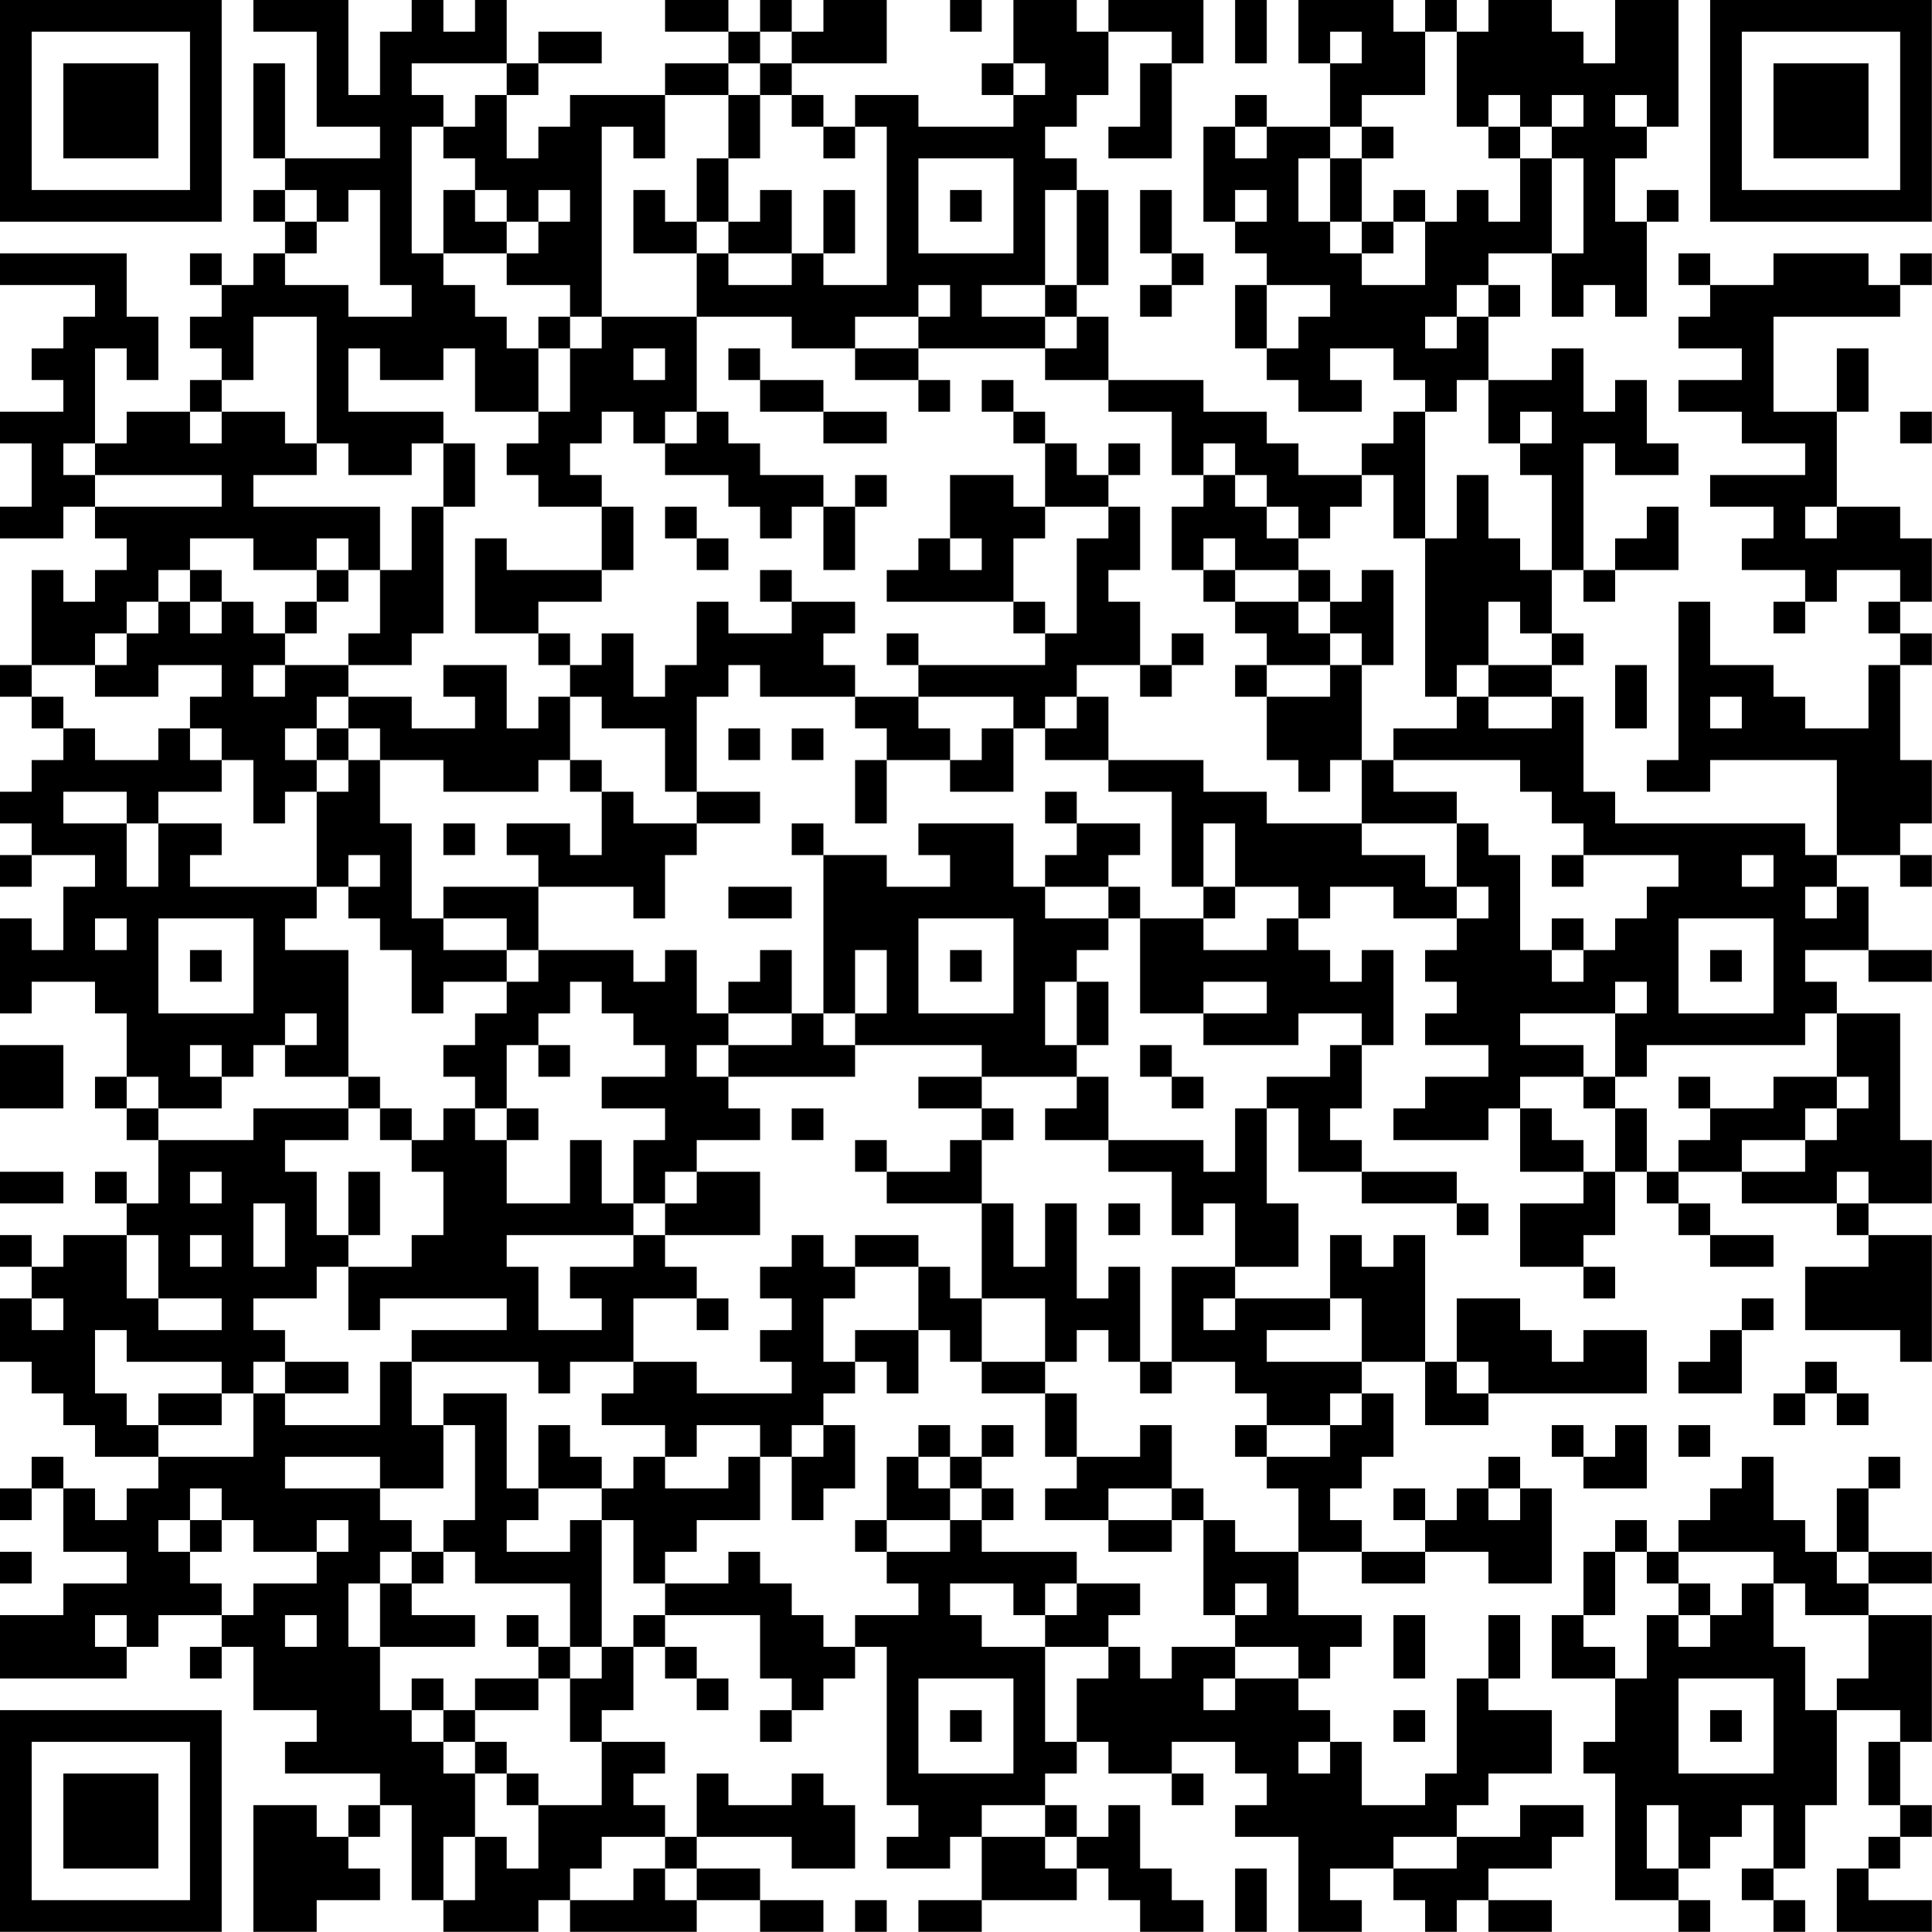 <?xml version="1.0" encoding="UTF-8"?>
<svg xmlns="http://www.w3.org/2000/svg" version="1.1" width="250" height="250" viewBox="0 0 250 250"><rect x="0" y="0" width="250" height="250" fill="#ffffff"/><g transform="scale(4.098)"><g transform="translate(0,0)"><path fill-rule="evenodd" d="M8 0L8 1L10 1L10 4L12 4L12 5L9 5L9 2L8 2L8 5L9 5L9 6L8 6L8 7L9 7L9 8L8 8L8 9L7 9L7 8L6 8L6 9L7 9L7 10L6 10L6 11L7 11L7 12L6 12L6 13L4 13L4 14L3 14L3 11L4 11L4 12L5 12L5 10L4 10L4 8L0 8L0 9L3 9L3 10L2 10L2 11L1 11L1 12L2 12L2 13L0 13L0 14L1 14L1 16L0 16L0 17L2 17L2 16L3 16L3 17L4 17L4 18L3 18L3 19L2 19L2 18L1 18L1 21L0 21L0 22L1 22L1 23L2 23L2 24L1 24L1 25L0 25L0 26L1 26L1 27L0 27L0 28L1 28L1 27L3 27L3 28L2 28L2 30L1 30L1 29L0 29L0 32L1 32L1 31L3 31L3 32L4 32L4 34L3 34L3 35L4 35L4 36L5 36L5 38L4 38L4 37L3 37L3 38L4 38L4 39L2 39L2 40L1 40L1 39L0 39L0 40L1 40L1 41L0 41L0 43L1 43L1 44L2 44L2 45L3 45L3 46L5 46L5 47L4 47L4 48L3 48L3 47L2 47L2 46L1 46L1 47L0 47L0 48L1 48L1 47L2 47L2 49L4 49L4 50L2 50L2 51L0 51L0 53L4 53L4 52L5 52L5 51L7 51L7 52L6 52L6 53L7 53L7 52L8 52L8 54L10 54L10 55L9 55L9 56L12 56L12 57L11 57L11 58L10 58L10 57L8 57L8 61L10 61L10 60L12 60L12 59L11 59L11 58L12 58L12 57L13 57L13 60L14 60L14 61L17 61L17 60L18 60L18 61L22 61L22 60L24 60L24 61L26 61L26 60L24 60L24 59L22 59L22 58L25 58L25 59L27 59L27 57L26 57L26 56L25 56L25 57L23 57L23 56L22 56L22 58L21 58L21 57L20 57L20 56L21 56L21 55L19 55L19 54L20 54L20 52L21 52L21 53L22 53L22 54L23 54L23 53L22 53L22 52L21 52L21 51L24 51L24 53L25 53L25 54L24 54L24 55L25 55L25 54L26 54L26 53L27 53L27 52L28 52L28 57L29 57L29 58L28 58L28 59L30 59L30 58L31 58L31 60L29 60L29 61L31 61L31 60L34 60L34 59L35 59L35 60L36 60L36 61L38 61L38 60L37 60L37 59L36 59L36 57L35 57L35 58L34 58L34 57L33 57L33 56L34 56L34 55L35 55L35 56L37 56L37 57L38 57L38 56L37 56L37 55L39 55L39 56L40 56L40 57L39 57L39 58L41 58L41 61L43 61L43 60L42 60L42 59L44 59L44 60L45 60L45 61L46 61L46 60L47 60L47 61L49 61L49 60L47 60L47 59L49 59L49 58L50 58L50 57L48 57L48 58L46 58L46 57L47 57L47 56L49 56L49 54L47 54L47 53L48 53L48 51L47 51L47 53L46 53L46 56L45 56L45 57L43 57L43 55L42 55L42 54L41 54L41 53L42 53L42 52L43 52L43 51L41 51L41 49L43 49L43 50L45 50L45 49L47 49L47 50L49 50L49 47L48 47L48 46L47 46L47 47L46 47L46 48L45 48L45 47L44 47L44 48L45 48L45 49L43 49L43 48L42 48L42 47L43 47L43 46L44 46L44 44L43 44L43 43L45 43L45 45L47 45L47 44L52 44L52 42L50 42L50 43L49 43L49 42L48 42L48 41L46 41L46 43L45 43L45 39L44 39L44 40L43 40L43 39L42 39L42 41L39 41L39 40L41 40L41 38L40 38L40 35L41 35L41 37L43 37L43 38L46 38L46 39L47 39L47 38L46 38L46 37L43 37L43 36L42 36L42 35L43 35L43 33L44 33L44 30L43 30L43 31L42 31L42 30L41 30L41 29L42 29L42 28L44 28L44 29L46 29L46 30L45 30L45 31L46 31L46 32L45 32L45 33L47 33L47 34L45 34L45 35L44 35L44 36L47 36L47 35L48 35L48 37L50 37L50 38L48 38L48 40L50 40L50 41L51 41L51 40L50 40L50 39L51 39L51 37L52 37L52 38L53 38L53 39L54 39L54 40L56 40L56 39L54 39L54 38L53 38L53 37L55 37L55 38L58 38L58 39L59 39L59 40L57 40L57 42L60 42L60 43L61 43L61 39L59 39L59 38L61 38L61 36L60 36L60 32L58 32L58 31L57 31L57 30L59 30L59 31L61 31L61 30L59 30L59 28L58 28L58 27L60 27L60 28L61 28L61 27L60 27L60 26L61 26L61 24L60 24L60 21L61 21L61 20L60 20L60 19L61 19L61 17L60 17L60 16L58 16L58 13L59 13L59 11L58 11L58 13L56 13L56 10L60 10L60 9L61 9L61 8L60 8L60 9L59 9L59 8L56 8L56 9L54 9L54 8L53 8L53 9L54 9L54 10L53 10L53 11L55 11L55 12L53 12L53 13L55 13L55 14L57 14L57 15L54 15L54 16L56 16L56 17L55 17L55 18L57 18L57 19L56 19L56 20L57 20L57 19L58 19L58 18L60 18L60 19L59 19L59 20L60 20L60 21L59 21L59 23L57 23L57 22L56 22L56 21L54 21L54 19L53 19L53 24L52 24L52 25L54 25L54 24L58 24L58 27L57 27L57 26L51 26L51 25L50 25L50 22L49 22L49 21L50 21L50 20L49 20L49 18L50 18L50 19L51 19L51 18L53 18L53 16L52 16L52 17L51 17L51 18L50 18L50 14L51 14L51 15L53 15L53 14L52 14L52 12L51 12L51 13L50 13L50 11L49 11L49 12L47 12L47 10L48 10L48 9L47 9L47 8L49 8L49 10L50 10L50 9L51 9L51 10L52 10L52 7L53 7L53 6L52 6L52 7L51 7L51 5L52 5L52 4L53 4L53 0L51 0L51 2L50 2L50 1L49 1L49 0L47 0L47 1L46 1L46 0L45 0L45 1L44 1L44 0L41 0L41 2L42 2L42 4L40 4L40 3L39 3L39 4L38 4L38 7L39 7L39 8L40 8L40 9L39 9L39 11L40 11L40 12L41 12L41 13L43 13L43 12L42 12L42 11L44 11L44 12L45 12L45 13L44 13L44 14L43 14L43 15L41 15L41 14L40 14L40 13L38 13L38 12L35 12L35 10L34 10L34 9L35 9L35 6L34 6L34 5L33 5L33 4L34 4L34 3L35 3L35 1L37 1L37 2L36 2L36 4L35 4L35 5L37 5L37 2L38 2L38 0L35 0L35 1L34 1L34 0L32 0L32 2L31 2L31 3L32 3L32 4L29 4L29 3L27 3L27 4L26 4L26 3L25 3L25 2L28 2L28 0L26 0L26 1L25 1L25 0L24 0L24 1L23 1L23 0L21 0L21 1L23 1L23 2L21 2L21 3L18 3L18 4L17 4L17 5L16 5L16 3L17 3L17 2L19 2L19 1L17 1L17 2L16 2L16 0L15 0L15 1L14 1L14 0L13 0L13 1L12 1L12 3L11 3L11 0ZM30 0L30 1L31 1L31 0ZM39 0L39 2L40 2L40 0ZM24 1L24 2L23 2L23 3L21 3L21 5L20 5L20 4L19 4L19 10L18 10L18 9L16 9L16 8L17 8L17 7L18 7L18 6L17 6L17 7L16 7L16 6L15 6L15 5L14 5L14 4L15 4L15 3L16 3L16 2L13 2L13 3L14 3L14 4L13 4L13 8L14 8L14 9L15 9L15 10L16 10L16 11L17 11L17 13L15 13L15 11L14 11L14 12L12 12L12 11L11 11L11 13L14 13L14 14L13 14L13 15L11 15L11 14L10 14L10 10L8 10L8 12L7 12L7 13L6 13L6 14L7 14L7 13L9 13L9 14L10 14L10 15L8 15L8 16L12 16L12 18L11 18L11 17L10 17L10 18L8 18L8 17L6 17L6 18L5 18L5 19L4 19L4 20L3 20L3 21L1 21L1 22L2 22L2 23L3 23L3 24L5 24L5 23L6 23L6 24L7 24L7 25L5 25L5 26L4 26L4 25L2 25L2 26L4 26L4 28L5 28L5 26L7 26L7 27L6 27L6 28L10 28L10 29L9 29L9 30L11 30L11 34L9 34L9 33L10 33L10 32L9 32L9 33L8 33L8 34L7 34L7 33L6 33L6 34L7 34L7 35L5 35L5 34L4 34L4 35L5 35L5 36L8 36L8 35L11 35L11 36L9 36L9 37L10 37L10 39L11 39L11 40L10 40L10 41L8 41L8 42L9 42L9 43L8 43L8 44L7 44L7 43L4 43L4 42L3 42L3 44L4 44L4 45L5 45L5 46L8 46L8 44L9 44L9 45L12 45L12 43L13 43L13 45L14 45L14 47L12 47L12 46L9 46L9 47L12 47L12 48L13 48L13 49L12 49L12 50L11 50L11 52L12 52L12 54L13 54L13 55L14 55L14 56L15 56L15 58L14 58L14 60L15 60L15 58L16 58L16 59L17 59L17 57L19 57L19 55L18 55L18 53L19 53L19 52L20 52L20 51L21 51L21 50L23 50L23 49L24 49L24 50L25 50L25 51L26 51L26 52L27 52L27 51L29 51L29 50L28 50L28 49L30 49L30 48L31 48L31 49L34 49L34 50L33 50L33 51L32 51L32 50L30 50L30 51L31 51L31 52L33 52L33 55L34 55L34 53L35 53L35 52L36 52L36 53L37 53L37 52L39 52L39 53L38 53L38 54L39 54L39 53L41 53L41 52L39 52L39 51L40 51L40 50L39 50L39 51L38 51L38 48L39 48L39 49L41 49L41 47L40 47L40 46L42 46L42 45L43 45L43 44L42 44L42 45L40 45L40 44L39 44L39 43L37 43L37 40L39 40L39 38L38 38L38 39L37 39L37 37L35 37L35 36L38 36L38 37L39 37L39 35L40 35L40 34L42 34L42 33L43 33L43 32L41 32L41 33L38 33L38 32L40 32L40 31L38 31L38 32L36 32L36 29L38 29L38 30L40 30L40 29L41 29L41 28L39 28L39 26L38 26L38 28L37 28L37 25L35 25L35 24L38 24L38 25L40 25L40 26L43 26L43 27L45 27L45 28L46 28L46 29L47 29L47 28L46 28L46 26L47 26L47 27L48 27L48 30L49 30L49 31L50 31L50 30L51 30L51 29L52 29L52 28L53 28L53 27L50 27L50 26L49 26L49 25L48 25L48 24L44 24L44 23L46 23L46 22L47 22L47 23L49 23L49 22L47 22L47 21L49 21L49 20L48 20L48 19L47 19L47 21L46 21L46 22L45 22L45 17L46 17L46 15L47 15L47 17L48 17L48 18L49 18L49 15L48 15L48 14L49 14L49 13L48 13L48 14L47 14L47 12L46 12L46 13L45 13L45 17L44 17L44 15L43 15L43 16L42 16L42 17L41 17L41 16L40 16L40 15L39 15L39 14L38 14L38 15L37 15L37 13L35 13L35 12L33 12L33 11L34 11L34 10L33 10L33 9L34 9L34 6L33 6L33 9L31 9L31 10L33 10L33 11L29 11L29 10L30 10L30 9L29 9L29 10L27 10L27 11L25 11L25 10L22 10L22 8L23 8L23 9L25 9L25 8L26 8L26 9L28 9L28 4L27 4L27 5L26 5L26 4L25 4L25 3L24 3L24 2L25 2L25 1ZM42 1L42 2L43 2L43 1ZM45 1L45 3L43 3L43 4L42 4L42 5L41 5L41 7L42 7L42 8L43 8L43 9L45 9L45 7L46 7L46 6L47 6L47 7L48 7L48 5L49 5L49 8L50 8L50 5L49 5L49 4L50 4L50 3L49 3L49 4L48 4L48 3L47 3L47 4L46 4L46 1ZM32 2L32 3L33 3L33 2ZM23 3L23 5L22 5L22 7L21 7L21 6L20 6L20 8L22 8L22 7L23 7L23 8L25 8L25 6L24 6L24 7L23 7L23 5L24 5L24 3ZM51 3L51 4L52 4L52 3ZM39 4L39 5L40 5L40 4ZM43 4L43 5L42 5L42 7L43 7L43 8L44 8L44 7L45 7L45 6L44 6L44 7L43 7L43 5L44 5L44 4ZM47 4L47 5L48 5L48 4ZM29 5L29 8L32 8L32 5ZM9 6L9 7L10 7L10 8L9 8L9 9L11 9L11 10L13 10L13 9L12 9L12 6L11 6L11 7L10 7L10 6ZM14 6L14 8L16 8L16 7L15 7L15 6ZM26 6L26 8L27 8L27 6ZM30 6L30 7L31 7L31 6ZM36 6L36 8L37 8L37 9L36 9L36 10L37 10L37 9L38 9L38 8L37 8L37 6ZM39 6L39 7L40 7L40 6ZM40 9L40 11L41 11L41 10L42 10L42 9ZM46 9L46 10L45 10L45 11L46 11L46 10L47 10L47 9ZM17 10L17 11L18 11L18 13L17 13L17 14L16 14L16 15L17 15L17 16L19 16L19 18L16 18L16 17L15 17L15 20L17 20L17 21L18 21L18 22L17 22L17 23L16 23L16 21L14 21L14 22L15 22L15 23L13 23L13 22L11 22L11 21L13 21L13 20L14 20L14 16L15 16L15 14L14 14L14 16L13 16L13 18L12 18L12 20L11 20L11 21L9 21L9 20L10 20L10 19L11 19L11 18L10 18L10 19L9 19L9 20L8 20L8 19L7 19L7 18L6 18L6 19L5 19L5 20L4 20L4 21L3 21L3 22L5 22L5 21L7 21L7 22L6 22L6 23L7 23L7 24L8 24L8 26L9 26L9 25L10 25L10 28L11 28L11 29L12 29L12 30L13 30L13 32L14 32L14 31L16 31L16 32L15 32L15 33L14 33L14 34L15 34L15 35L14 35L14 36L13 36L13 35L12 35L12 34L11 34L11 35L12 35L12 36L13 36L13 37L14 37L14 39L13 39L13 40L11 40L11 42L12 42L12 41L16 41L16 42L13 42L13 43L17 43L17 44L18 44L18 43L20 43L20 44L19 44L19 45L21 45L21 46L20 46L20 47L19 47L19 46L18 46L18 45L17 45L17 47L16 47L16 44L14 44L14 45L15 45L15 48L14 48L14 49L13 49L13 50L12 50L12 52L15 52L15 51L13 51L13 50L14 50L14 49L15 49L15 50L18 50L18 52L17 52L17 51L16 51L16 52L17 52L17 53L15 53L15 54L14 54L14 53L13 53L13 54L14 54L14 55L15 55L15 56L16 56L16 57L17 57L17 56L16 56L16 55L15 55L15 54L17 54L17 53L18 53L18 52L19 52L19 48L20 48L20 50L21 50L21 49L22 49L22 48L24 48L24 46L25 46L25 48L26 48L26 47L27 47L27 45L26 45L26 44L27 44L27 43L28 43L28 44L29 44L29 42L30 42L30 43L31 43L31 44L33 44L33 46L34 46L34 47L33 47L33 48L35 48L35 49L37 49L37 48L38 48L38 47L37 47L37 45L36 45L36 46L34 46L34 44L33 44L33 43L34 43L34 42L35 42L35 43L36 43L36 44L37 44L37 43L36 43L36 40L35 40L35 41L34 41L34 38L33 38L33 40L32 40L32 38L31 38L31 36L32 36L32 35L31 35L31 34L34 34L34 35L33 35L33 36L35 36L35 34L34 34L34 33L35 33L35 31L34 31L34 30L35 30L35 29L36 29L36 28L35 28L35 27L36 27L36 26L34 26L34 25L33 25L33 26L34 26L34 27L33 27L33 28L32 28L32 26L29 26L29 27L30 27L30 28L28 28L28 27L26 27L26 26L25 26L25 27L26 27L26 32L25 32L25 30L24 30L24 31L23 31L23 32L22 32L22 30L21 30L21 31L20 31L20 30L17 30L17 28L20 28L20 29L21 29L21 27L22 27L22 26L24 26L24 25L22 25L22 22L23 22L23 21L24 21L24 22L27 22L27 23L28 23L28 24L27 24L27 26L28 26L28 24L30 24L30 25L32 25L32 23L33 23L33 24L35 24L35 22L34 22L34 21L36 21L36 22L37 22L37 21L38 21L38 20L37 20L37 21L36 21L36 19L35 19L35 18L36 18L36 16L35 16L35 15L36 15L36 14L35 14L35 15L34 15L34 14L33 14L33 13L32 13L32 12L31 12L31 13L32 13L32 14L33 14L33 16L32 16L32 15L30 15L30 17L29 17L29 18L28 18L28 19L32 19L32 20L33 20L33 21L29 21L29 20L28 20L28 21L29 21L29 22L27 22L27 21L26 21L26 20L27 20L27 19L25 19L25 18L24 18L24 19L25 19L25 20L23 20L23 19L22 19L22 21L21 21L21 22L20 22L20 20L19 20L19 21L18 21L18 20L17 20L17 19L19 19L19 18L20 18L20 16L19 16L19 15L18 15L18 14L19 14L19 13L20 13L20 14L21 14L21 15L23 15L23 16L24 16L24 17L25 17L25 16L26 16L26 18L27 18L27 16L28 16L28 15L27 15L27 16L26 16L26 15L24 15L24 14L23 14L23 13L22 13L22 10L19 10L19 11L18 11L18 10ZM20 11L20 12L21 12L21 11ZM23 11L23 12L24 12L24 13L26 13L26 14L28 14L28 13L26 13L26 12L24 12L24 11ZM27 11L27 12L29 12L29 13L30 13L30 12L29 12L29 11ZM21 13L21 14L22 14L22 13ZM60 13L60 14L61 14L61 13ZM2 14L2 15L3 15L3 16L7 16L7 15L3 15L3 14ZM38 15L38 16L37 16L37 18L38 18L38 19L39 19L39 20L40 20L40 21L39 21L39 22L40 22L40 24L41 24L41 25L42 25L42 24L43 24L43 26L46 26L46 25L44 25L44 24L43 24L43 21L44 21L44 18L43 18L43 19L42 19L42 18L41 18L41 17L40 17L40 16L39 16L39 15ZM21 16L21 17L22 17L22 18L23 18L23 17L22 17L22 16ZM33 16L33 17L32 17L32 19L33 19L33 20L34 20L34 17L35 17L35 16ZM57 16L57 17L58 17L58 16ZM30 17L30 18L31 18L31 17ZM38 17L38 18L39 18L39 19L41 19L41 20L42 20L42 21L40 21L40 22L42 22L42 21L43 21L43 20L42 20L42 19L41 19L41 18L39 18L39 17ZM6 19L6 20L7 20L7 19ZM8 21L8 22L9 22L9 21ZM51 21L51 23L52 23L52 21ZM10 22L10 23L9 23L9 24L10 24L10 25L11 25L11 24L12 24L12 26L13 26L13 29L14 29L14 30L16 30L16 31L17 31L17 30L16 30L16 29L14 29L14 28L17 28L17 27L16 27L16 26L18 26L18 27L19 27L19 25L20 25L20 26L22 26L22 25L21 25L21 23L19 23L19 22L18 22L18 24L17 24L17 25L14 25L14 24L12 24L12 23L11 23L11 22ZM29 22L29 23L30 23L30 24L31 24L31 23L32 23L32 22ZM33 22L33 23L34 23L34 22ZM54 22L54 23L55 23L55 22ZM10 23L10 24L11 24L11 23ZM23 23L23 24L24 24L24 23ZM25 23L25 24L26 24L26 23ZM18 24L18 25L19 25L19 24ZM14 26L14 27L15 27L15 26ZM11 27L11 28L12 28L12 27ZM49 27L49 28L50 28L50 27ZM55 27L55 28L56 28L56 27ZM23 28L23 29L25 29L25 28ZM33 28L33 29L35 29L35 28ZM38 28L38 29L39 29L39 28ZM57 28L57 29L58 29L58 28ZM3 29L3 30L4 30L4 29ZM5 29L5 32L8 32L8 29ZM29 29L29 32L32 32L32 29ZM49 29L49 30L50 30L50 29ZM53 29L53 32L56 32L56 29ZM6 30L6 31L7 31L7 30ZM27 30L27 32L26 32L26 33L27 33L27 34L23 34L23 33L25 33L25 32L23 32L23 33L22 33L22 34L23 34L23 35L24 35L24 36L22 36L22 37L21 37L21 38L20 38L20 36L21 36L21 35L19 35L19 34L21 34L21 33L20 33L20 32L19 32L19 31L18 31L18 32L17 32L17 33L16 33L16 35L15 35L15 36L16 36L16 38L18 38L18 36L19 36L19 38L20 38L20 39L16 39L16 40L17 40L17 42L19 42L19 41L18 41L18 40L20 40L20 39L21 39L21 40L22 40L22 41L20 41L20 43L22 43L22 44L25 44L25 43L24 43L24 42L25 42L25 41L24 41L24 40L25 40L25 39L26 39L26 40L27 40L27 41L26 41L26 43L27 43L27 42L29 42L29 40L30 40L30 41L31 41L31 43L33 43L33 41L31 41L31 38L28 38L28 37L30 37L30 36L31 36L31 35L29 35L29 34L31 34L31 33L27 33L27 32L28 32L28 30ZM30 30L30 31L31 31L31 30ZM54 30L54 31L55 31L55 30ZM33 31L33 33L34 33L34 31ZM51 31L51 32L48 32L48 33L50 33L50 34L48 34L48 35L49 35L49 36L50 36L50 37L51 37L51 35L52 35L52 37L53 37L53 36L54 36L54 35L56 35L56 34L58 34L58 35L57 35L57 36L55 36L55 37L57 37L57 36L58 36L58 35L59 35L59 34L58 34L58 32L57 32L57 33L52 33L52 34L51 34L51 32L52 32L52 31ZM0 33L0 35L2 35L2 33ZM17 33L17 34L18 34L18 33ZM36 33L36 34L37 34L37 35L38 35L38 34L37 34L37 33ZM50 34L50 35L51 35L51 34ZM53 34L53 35L54 35L54 34ZM16 35L16 36L17 36L17 35ZM25 35L25 36L26 36L26 35ZM27 36L27 37L28 37L28 36ZM0 37L0 38L2 38L2 37ZM6 37L6 38L7 38L7 37ZM11 37L11 39L12 39L12 37ZM22 37L22 38L21 38L21 39L24 39L24 37ZM58 37L58 38L59 38L59 37ZM8 38L8 40L9 40L9 38ZM35 38L35 39L36 39L36 38ZM4 39L4 41L5 41L5 42L7 42L7 41L5 41L5 39ZM6 39L6 40L7 40L7 39ZM27 39L27 40L29 40L29 39ZM1 41L1 42L2 42L2 41ZM22 41L22 42L23 42L23 41ZM38 41L38 42L39 42L39 41ZM42 41L42 42L40 42L40 43L43 43L43 41ZM55 41L55 42L54 42L54 43L53 43L53 44L55 44L55 42L56 42L56 41ZM9 43L9 44L11 44L11 43ZM46 43L46 44L47 44L47 43ZM57 43L57 44L56 44L56 45L57 45L57 44L58 44L58 45L59 45L59 44L58 44L58 43ZM5 44L5 45L7 45L7 44ZM22 45L22 46L21 46L21 47L23 47L23 46L24 46L24 45ZM25 45L25 46L26 46L26 45ZM29 45L29 46L28 46L28 48L27 48L27 49L28 49L28 48L30 48L30 47L31 47L31 48L32 48L32 47L31 47L31 46L32 46L32 45L31 45L31 46L30 46L30 45ZM39 45L39 46L40 46L40 45ZM49 45L49 46L50 46L50 47L52 47L52 45L51 45L51 46L50 46L50 45ZM53 45L53 46L54 46L54 45ZM29 46L29 47L30 47L30 46ZM55 46L55 47L54 47L54 48L53 48L53 49L52 49L52 48L51 48L51 49L50 49L50 51L49 51L49 53L51 53L51 55L50 55L50 56L51 56L51 60L53 60L53 61L54 61L54 60L53 60L53 59L54 59L54 58L55 58L55 57L56 57L56 59L55 59L55 60L56 60L56 61L57 61L57 60L56 60L56 59L57 59L57 57L58 57L58 54L60 54L60 55L59 55L59 57L60 57L60 58L59 58L59 59L58 59L58 61L61 61L61 60L59 60L59 59L60 59L60 58L61 58L61 57L60 57L60 55L61 55L61 51L59 51L59 50L61 50L61 49L59 49L59 47L60 47L60 46L59 46L59 47L58 47L58 49L57 49L57 48L56 48L56 46ZM6 47L6 48L5 48L5 49L6 49L6 50L7 50L7 51L8 51L8 50L10 50L10 49L11 49L11 48L10 48L10 49L8 49L8 48L7 48L7 47ZM17 47L17 48L16 48L16 49L18 49L18 48L19 48L19 47ZM35 47L35 48L37 48L37 47ZM47 47L47 48L48 48L48 47ZM6 48L6 49L7 49L7 48ZM0 49L0 50L1 50L1 49ZM51 49L51 51L50 51L50 52L51 52L51 53L52 53L52 51L53 51L53 52L54 52L54 51L55 51L55 50L56 50L56 52L57 52L57 54L58 54L58 53L59 53L59 51L57 51L57 50L56 50L56 49L53 49L53 50L52 50L52 49ZM58 49L58 50L59 50L59 49ZM34 50L34 51L33 51L33 52L35 52L35 51L36 51L36 50ZM53 50L53 51L54 51L54 50ZM3 51L3 52L4 52L4 51ZM9 51L9 52L10 52L10 51ZM44 51L44 53L45 53L45 51ZM29 53L29 56L32 56L32 53ZM53 53L53 56L56 56L56 53ZM30 54L30 55L31 55L31 54ZM44 54L44 55L45 55L45 54ZM54 54L54 55L55 55L55 54ZM41 55L41 56L42 56L42 55ZM31 57L31 58L33 58L33 59L34 59L34 58L33 58L33 57ZM52 57L52 59L53 59L53 57ZM19 58L19 59L18 59L18 60L20 60L20 59L21 59L21 60L22 60L22 59L21 59L21 58ZM44 58L44 59L46 59L46 58ZM39 59L39 61L40 61L40 59ZM27 60L27 61L28 61L28 60ZM0 0L0 7L7 7L7 0ZM1 1L1 6L6 6L6 1ZM2 2L2 5L5 5L5 2ZM54 0L54 7L61 7L61 0ZM55 1L55 6L60 6L60 1ZM56 2L56 5L59 5L59 2ZM0 54L0 61L7 61L7 54ZM1 55L1 60L6 60L6 55ZM2 56L2 59L5 59L5 56Z" fill="#000000"/></g></g></svg>
